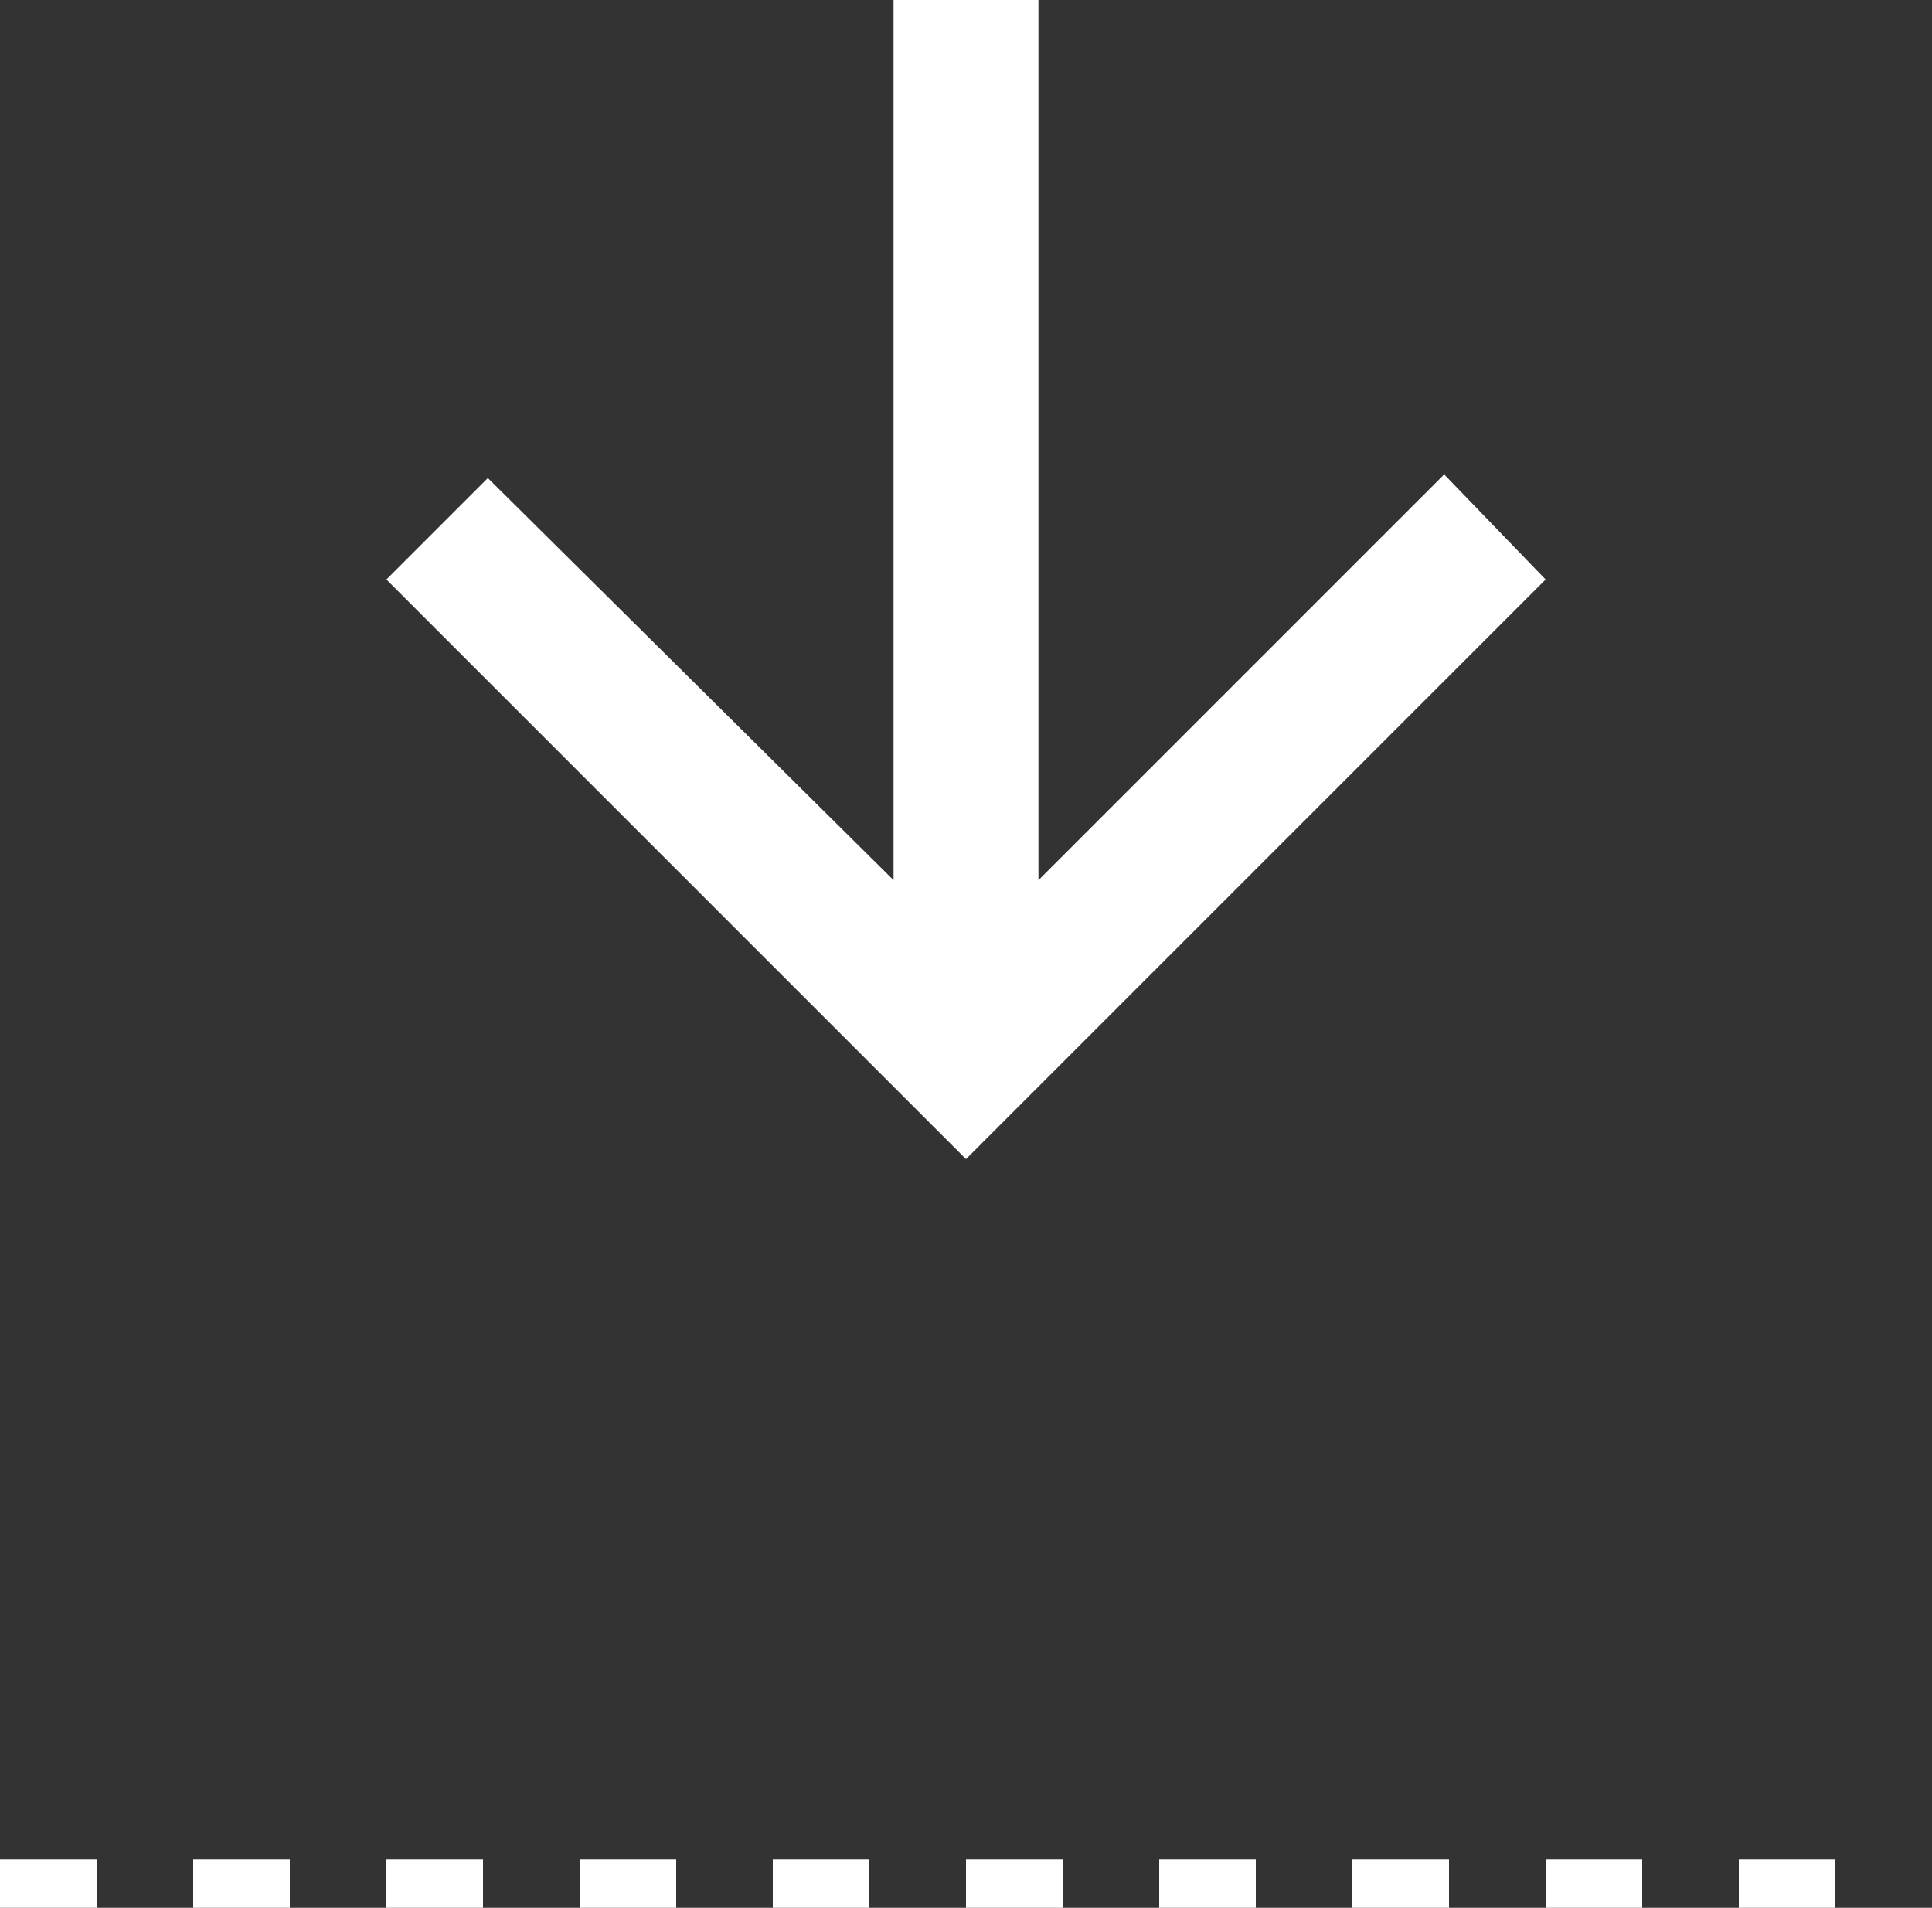 <svg xmlns="http://www.w3.org/2000/svg" width="40" height="39.5" viewBox="0 0 40 39.5">
  <rect x="0" y="0" width="40" height="39.5" fill="#333333" stroke="none"/>
  <g id="グループ_7195" data-name="グループ 7195" transform="translate(-1246 -2181)">
    <line id="線_4" data-name="線 4" x2="40" transform="translate(1246 2220)" fill="none" stroke="#fff" stroke-width="1" stroke-dasharray="2"/>
    <path id="Icon_ionic-md-arrow-down" data-name="Icon ionic-md-arrow-down" d="M19.477,5.977V24.2l8.4-8.4,2.1,2.175-12,12-12-12,2.1-2.1,8.4,8.325V5.977Z" transform="translate(1248.023 2175.023)" fill="#fff"/>
  </g>
</svg>
